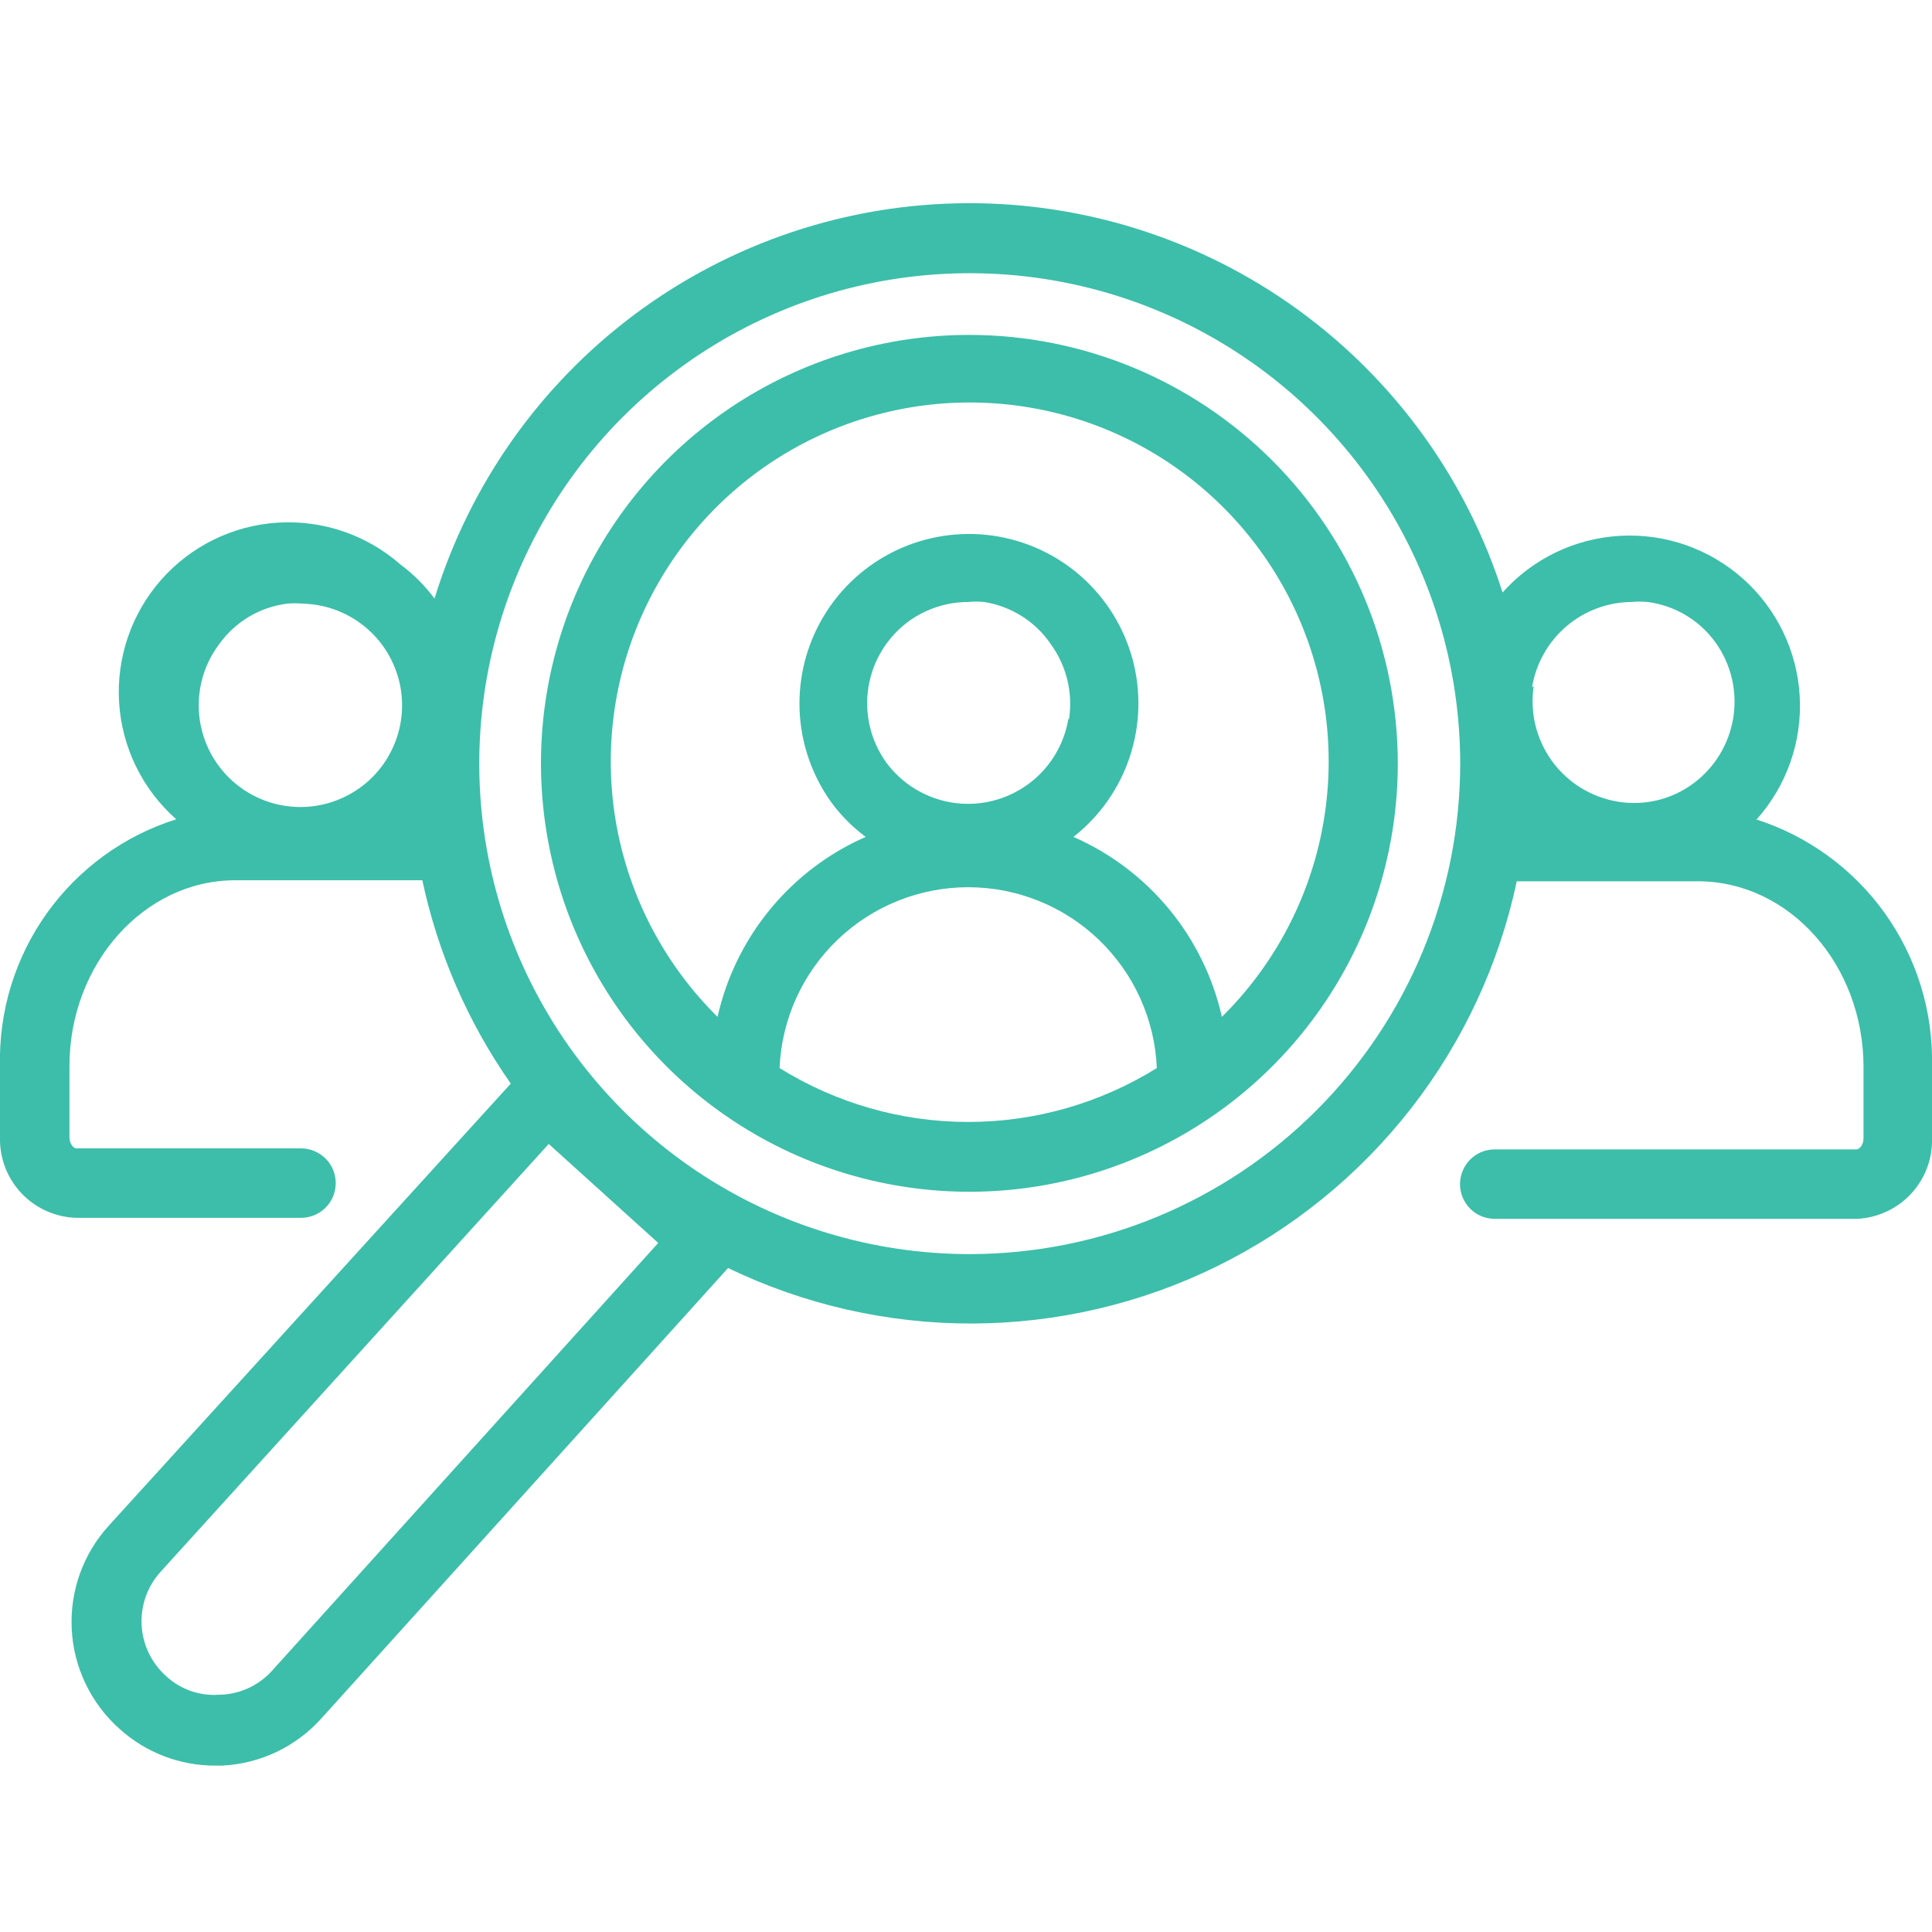 <?xml version="1.0" encoding="UTF-8" standalone="no"?>
<svg
   width="40"
   height="40"
   viewBox="0 0 40 40"
   fill="none"
   version="1.1"
   id="svg13"
   sodipodi:docname="career.svg"
   inkscape:version="1.2 (dc2aedaf03, 2022-05-15)"
   xmlns:inkscape="http://www.inkscape.org/namespaces/inkscape"
   xmlns:sodipodi="http://sodipodi.sourceforge.net/DTD/sodipodi-0.dtd"
   xmlns="http://www.w3.org/2000/svg"
   xmlns:svg="http://www.w3.org/2000/svg">
  <sodipodi:namedview
     id="namedview15"
     pagecolor="#ffffff"
     bordercolor="#000000"
     borderopacity="0.25"
     inkscape:showpageshadow="2"
     inkscape:pageopacity="0.0"
     inkscape:pagecheckerboard="0"
     inkscape:deskcolor="#d1d1d1"
     showgrid="false"
     inkscape:zoom="20.1"
     inkscape:cx="20"
     inkscape:cy="20.024876"
     inkscape:window-width="1920"
     inkscape:window-height="991"
     inkscape:window-x="-9"
     inkscape:window-y="-9"
     inkscape:window-maximized="1"
     inkscape:current-layer="svg13" />
  <g
     clip-path="url(#clip0_452_25201)"
     id="g6">
    <path
       d="M20.077 6.934C18.322 6.932 16.607 7.451 15.147 8.425C13.688 9.399 12.55 10.784 11.877 12.404C11.205 14.025 11.028 15.809 11.37 17.53C11.711 19.251 12.555 20.832 13.795 22.073C15.036 23.315 16.616 24.16 18.337 24.503C20.058 24.846 21.842 24.671 23.463 23.999C25.084 23.328 26.47 22.191 27.445 20.733C28.42 19.274 28.94 17.558 28.94 15.804C28.938 13.453 28.004 11.199 26.343 9.536C24.681 7.873 22.428 6.937 20.077 6.934ZM16.14 22.113C16.183 21.105 16.613 20.154 17.341 19.456C18.069 18.759 19.038 18.369 20.046 18.369C21.053 18.369 22.023 18.759 22.75 19.456C23.478 20.154 23.908 21.105 23.951 22.113C22.779 22.842 21.426 23.229 20.046 23.229C18.665 23.229 17.312 22.842 16.14 22.113ZM22.119 14.884C22.051 15.292 21.864 15.671 21.583 15.973C21.301 16.275 20.936 16.488 20.535 16.584C20.133 16.681 19.711 16.657 19.323 16.515C18.935 16.374 18.597 16.122 18.351 15.79C18.026 15.34 17.893 14.78 17.979 14.232C18.066 13.683 18.366 13.192 18.814 12.863C19.171 12.605 19.601 12.465 20.042 12.463C20.152 12.453 20.262 12.453 20.372 12.463C20.649 12.506 20.915 12.606 21.153 12.755C21.391 12.905 21.596 13.102 21.754 13.334C22.081 13.783 22.217 14.342 22.133 14.892M25.298 21.053C25.113 20.235 24.739 19.471 24.205 18.824C23.671 18.177 22.993 17.664 22.224 17.327C22.767 16.902 23.172 16.328 23.389 15.674C23.607 15.021 23.628 14.319 23.45 13.654C23.271 12.989 22.9 12.391 22.385 11.935C21.869 11.479 21.23 11.185 20.548 11.089C19.866 10.994 19.172 11.101 18.55 11.397C17.929 11.694 17.408 12.166 17.054 12.757C16.699 13.347 16.526 14.028 16.555 14.716C16.585 15.404 16.817 16.068 17.221 16.625C17.419 16.892 17.656 17.128 17.923 17.327C17.155 17.664 16.478 18.177 15.946 18.825C15.413 19.472 15.04 20.235 14.856 21.053C13.807 20.017 13.09 18.693 12.795 17.249C12.501 15.805 12.642 14.306 13.202 12.943C13.762 11.579 14.714 10.413 15.938 9.592C17.163 8.771 18.603 8.333 20.077 8.333C21.551 8.333 22.992 8.771 24.216 9.592C25.44 10.413 26.392 11.579 26.952 12.943C27.512 14.306 27.653 15.805 27.359 17.249C27.064 18.693 26.347 20.017 25.298 21.053Z"
       fill="#007A50"
       id="path2"
       style="fill:#3cbeaa;fill-opacity:1" />
    <path
       d="M36.372 16.962C36.994 16.264 37.314 15.347 37.261 14.413C37.208 13.48 36.786 12.605 36.088 11.983C35.39 11.36 34.473 11.04 33.539 11.094C32.605 11.147 31.731 11.569 31.109 12.267C30.358 9.916 28.876 7.867 26.879 6.417C24.882 4.967 22.474 4.193 20.006 4.207C17.538 4.221 15.14 5.023 13.159 6.495C11.179 7.968 9.721 10.034 8.996 12.393C8.798 12.126 8.562 11.889 8.295 11.691C7.596 11.075 6.681 10.762 5.751 10.821C4.821 10.879 3.953 11.305 3.337 12.004C2.721 12.703 2.408 13.618 2.466 14.547C2.525 15.477 2.95 16.346 3.649 16.962C2.569 17.302 1.629 17.985 0.971 18.906C0.313 19.828 -0.028 20.938 -0 22.07V23.544C-0.011 23.975 0.148 24.392 0.444 24.705C0.74 25.018 1.148 25.201 1.579 25.214H6.231C6.422 25.214 6.605 25.139 6.74 25.004C6.875 24.869 6.951 24.686 6.951 24.495C6.951 24.304 6.875 24.121 6.74 23.986C6.605 23.852 6.422 23.776 6.231 23.776H1.579C1.523 23.776 1.438 23.684 1.438 23.544V22.07C1.438 19.965 2.975 18.225 4.87 18.225H8.744C9.066 19.737 9.689 21.169 10.575 22.435L2.26 31.579C1.994 31.868 1.789 32.207 1.656 32.576C1.523 32.945 1.465 33.337 1.485 33.728C1.504 34.12 1.601 34.504 1.771 34.858C1.94 35.212 2.177 35.529 2.47 35.79C3.013 36.284 3.722 36.557 4.456 36.555H4.603C4.992 36.535 5.374 36.439 5.725 36.272C6.077 36.104 6.392 35.869 6.653 35.579L15.074 26.253C16.651 27.014 18.382 27.407 20.134 27.402C21.885 27.396 23.613 26.993 25.186 26.222C26.759 25.45 28.136 24.331 29.213 22.95C30.291 21.568 31.039 19.959 31.403 18.246H35.151C37.045 18.246 38.582 19.972 38.582 22.091V23.565C38.582 23.706 38.498 23.797 38.435 23.797H30.947C30.756 23.797 30.573 23.872 30.439 24.007C30.304 24.142 30.228 24.325 30.228 24.516C30.228 24.707 30.304 24.89 30.439 25.025C30.573 25.16 30.756 25.235 30.947 25.235H38.435C38.649 25.227 38.859 25.177 39.053 25.087C39.248 24.998 39.423 24.871 39.568 24.714C39.713 24.557 39.826 24.373 39.901 24.172C39.975 23.971 40.008 23.758 40 23.544V22.07C40.025 20.939 39.682 19.83 39.025 18.909C38.367 17.988 37.429 17.305 36.351 16.962M31.719 14.232C31.799 13.741 32.05 13.294 32.427 12.97C32.805 12.646 33.285 12.467 33.782 12.463C33.892 12.453 34.002 12.453 34.112 12.463C34.391 12.499 34.659 12.592 34.9 12.736C35.142 12.879 35.351 13.071 35.516 13.299C35.84 13.749 35.973 14.309 35.886 14.857C35.799 15.405 35.5 15.896 35.053 16.225C34.831 16.388 34.579 16.505 34.311 16.569C34.044 16.633 33.766 16.642 33.495 16.597C32.948 16.507 32.459 16.206 32.133 15.758C31.807 15.31 31.671 14.751 31.754 14.204M4.54 13.334C4.704 13.105 4.913 12.913 5.155 12.769C5.396 12.625 5.665 12.533 5.944 12.498C6.051 12.488 6.159 12.488 6.267 12.498C6.739 12.509 7.194 12.678 7.559 12.979C7.923 13.28 8.176 13.694 8.277 14.156C8.377 14.618 8.319 15.1 8.112 15.525C7.906 15.95 7.562 16.293 7.136 16.498C6.711 16.704 6.229 16.761 5.767 16.659C5.306 16.558 4.892 16.304 4.592 15.938C4.292 15.573 4.124 15.117 4.115 14.645C4.105 14.172 4.255 13.71 4.54 13.334ZM5.614 34.611C5.475 34.759 5.308 34.878 5.122 34.96C4.937 35.042 4.736 35.086 4.533 35.088C4.332 35.102 4.131 35.074 3.941 35.007C3.752 34.939 3.578 34.833 3.431 34.695C3.283 34.561 3.162 34.398 3.076 34.217C2.991 34.036 2.941 33.84 2.932 33.64C2.922 33.44 2.952 33.239 3.019 33.051C3.087 32.862 3.191 32.689 3.326 32.541L11.361 23.684L13.628 25.734L5.614 34.611ZM20.077 25.965C18.069 25.965 16.106 25.37 14.436 24.254C12.767 23.139 11.465 21.553 10.696 19.698C9.928 17.843 9.726 15.802 10.117 13.832C10.508 11.863 11.475 10.053 12.894 8.633C14.314 7.213 16.122 6.245 18.092 5.852C20.061 5.46 22.103 5.66 23.958 6.427C25.814 7.195 27.4 8.495 28.517 10.164C29.633 11.833 30.23 13.796 30.232 15.804C30.232 18.497 29.162 21.081 27.258 22.986C25.354 24.892 22.771 25.963 20.077 25.965Z"
       fill="#007A50"
       id="path4"
       style="fill:#3cbeaa;fill-opacity:1" />
  </g>
  <defs
     id="defs11">
    <clipPath
       id="clip0_452_25201">
      <rect
         width="40"
         height="40"
         fill="white"
         id="rect8" />
    </clipPath>
  </defs>
</svg>
